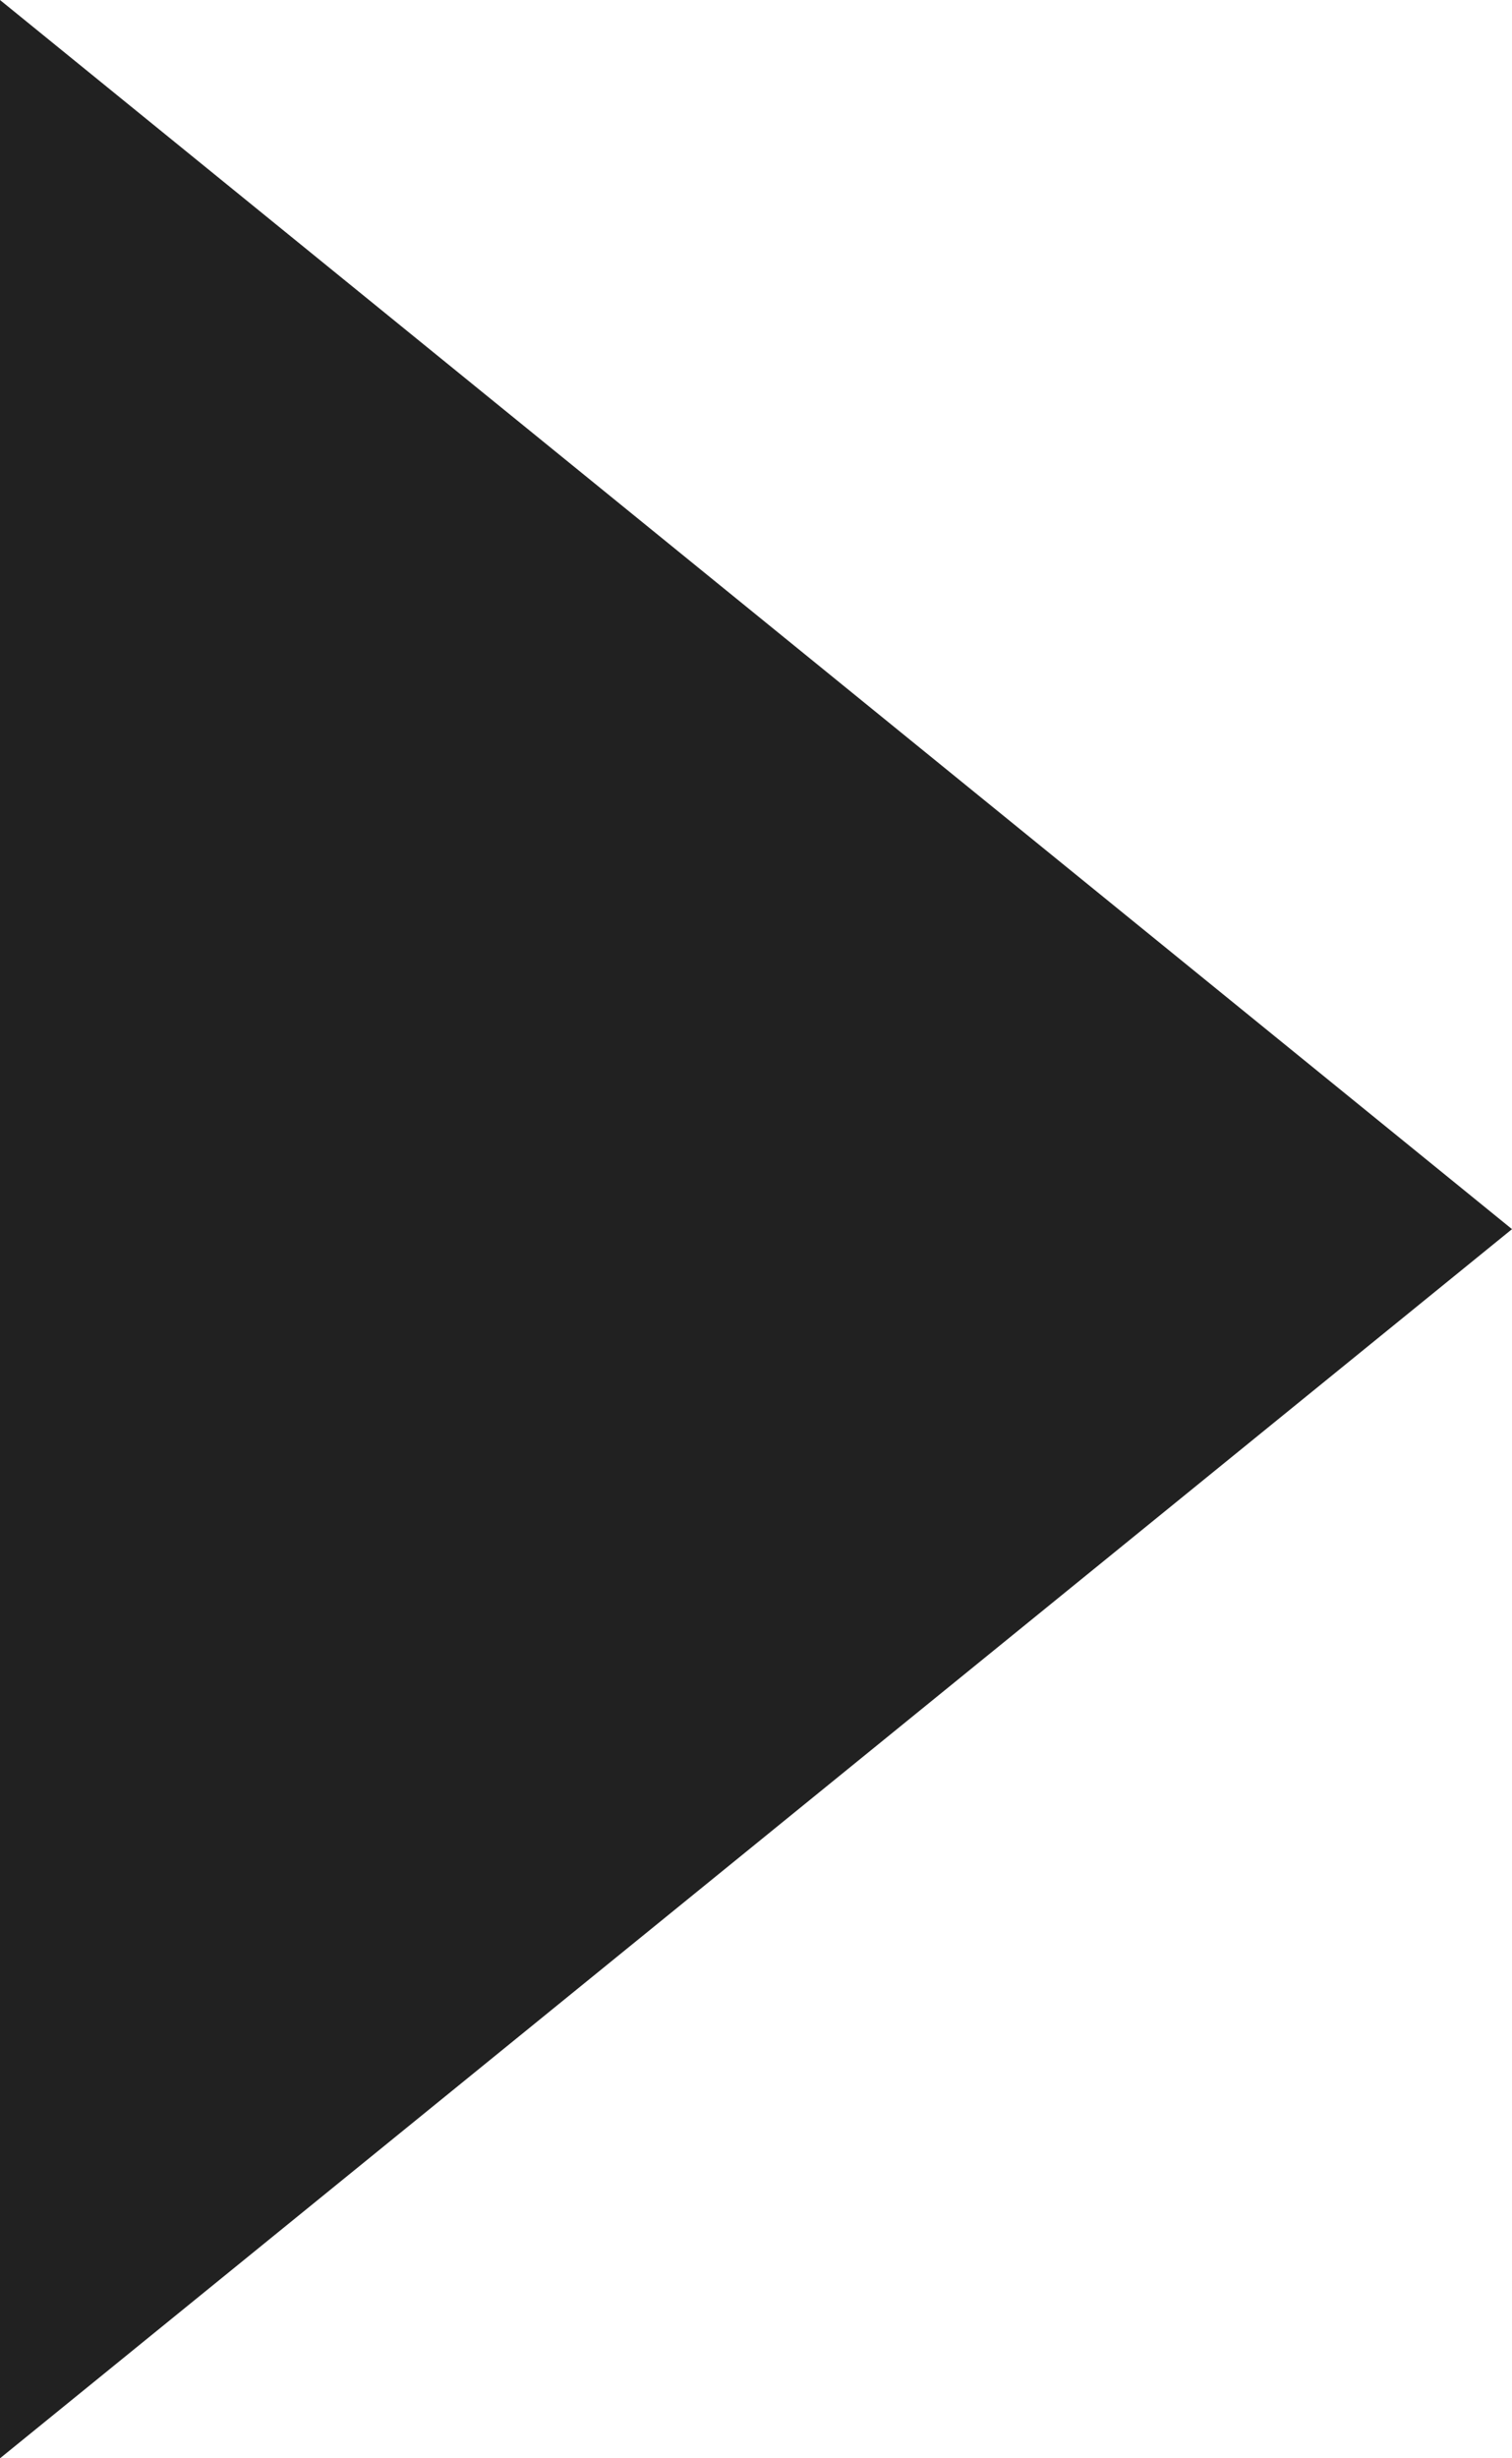 <svg width="16" height="26" viewBox="0 0 16 26" fill="none" xmlns="http://www.w3.org/2000/svg">
<path id="Subtract" fill-rule="evenodd" clip-rule="evenodd" d="M0 4.41672e-05L5.43594e-05 0L16 13L5.43594e-05 26L0 26V4.41672e-05Z" fill="#212121"/>
</svg>
